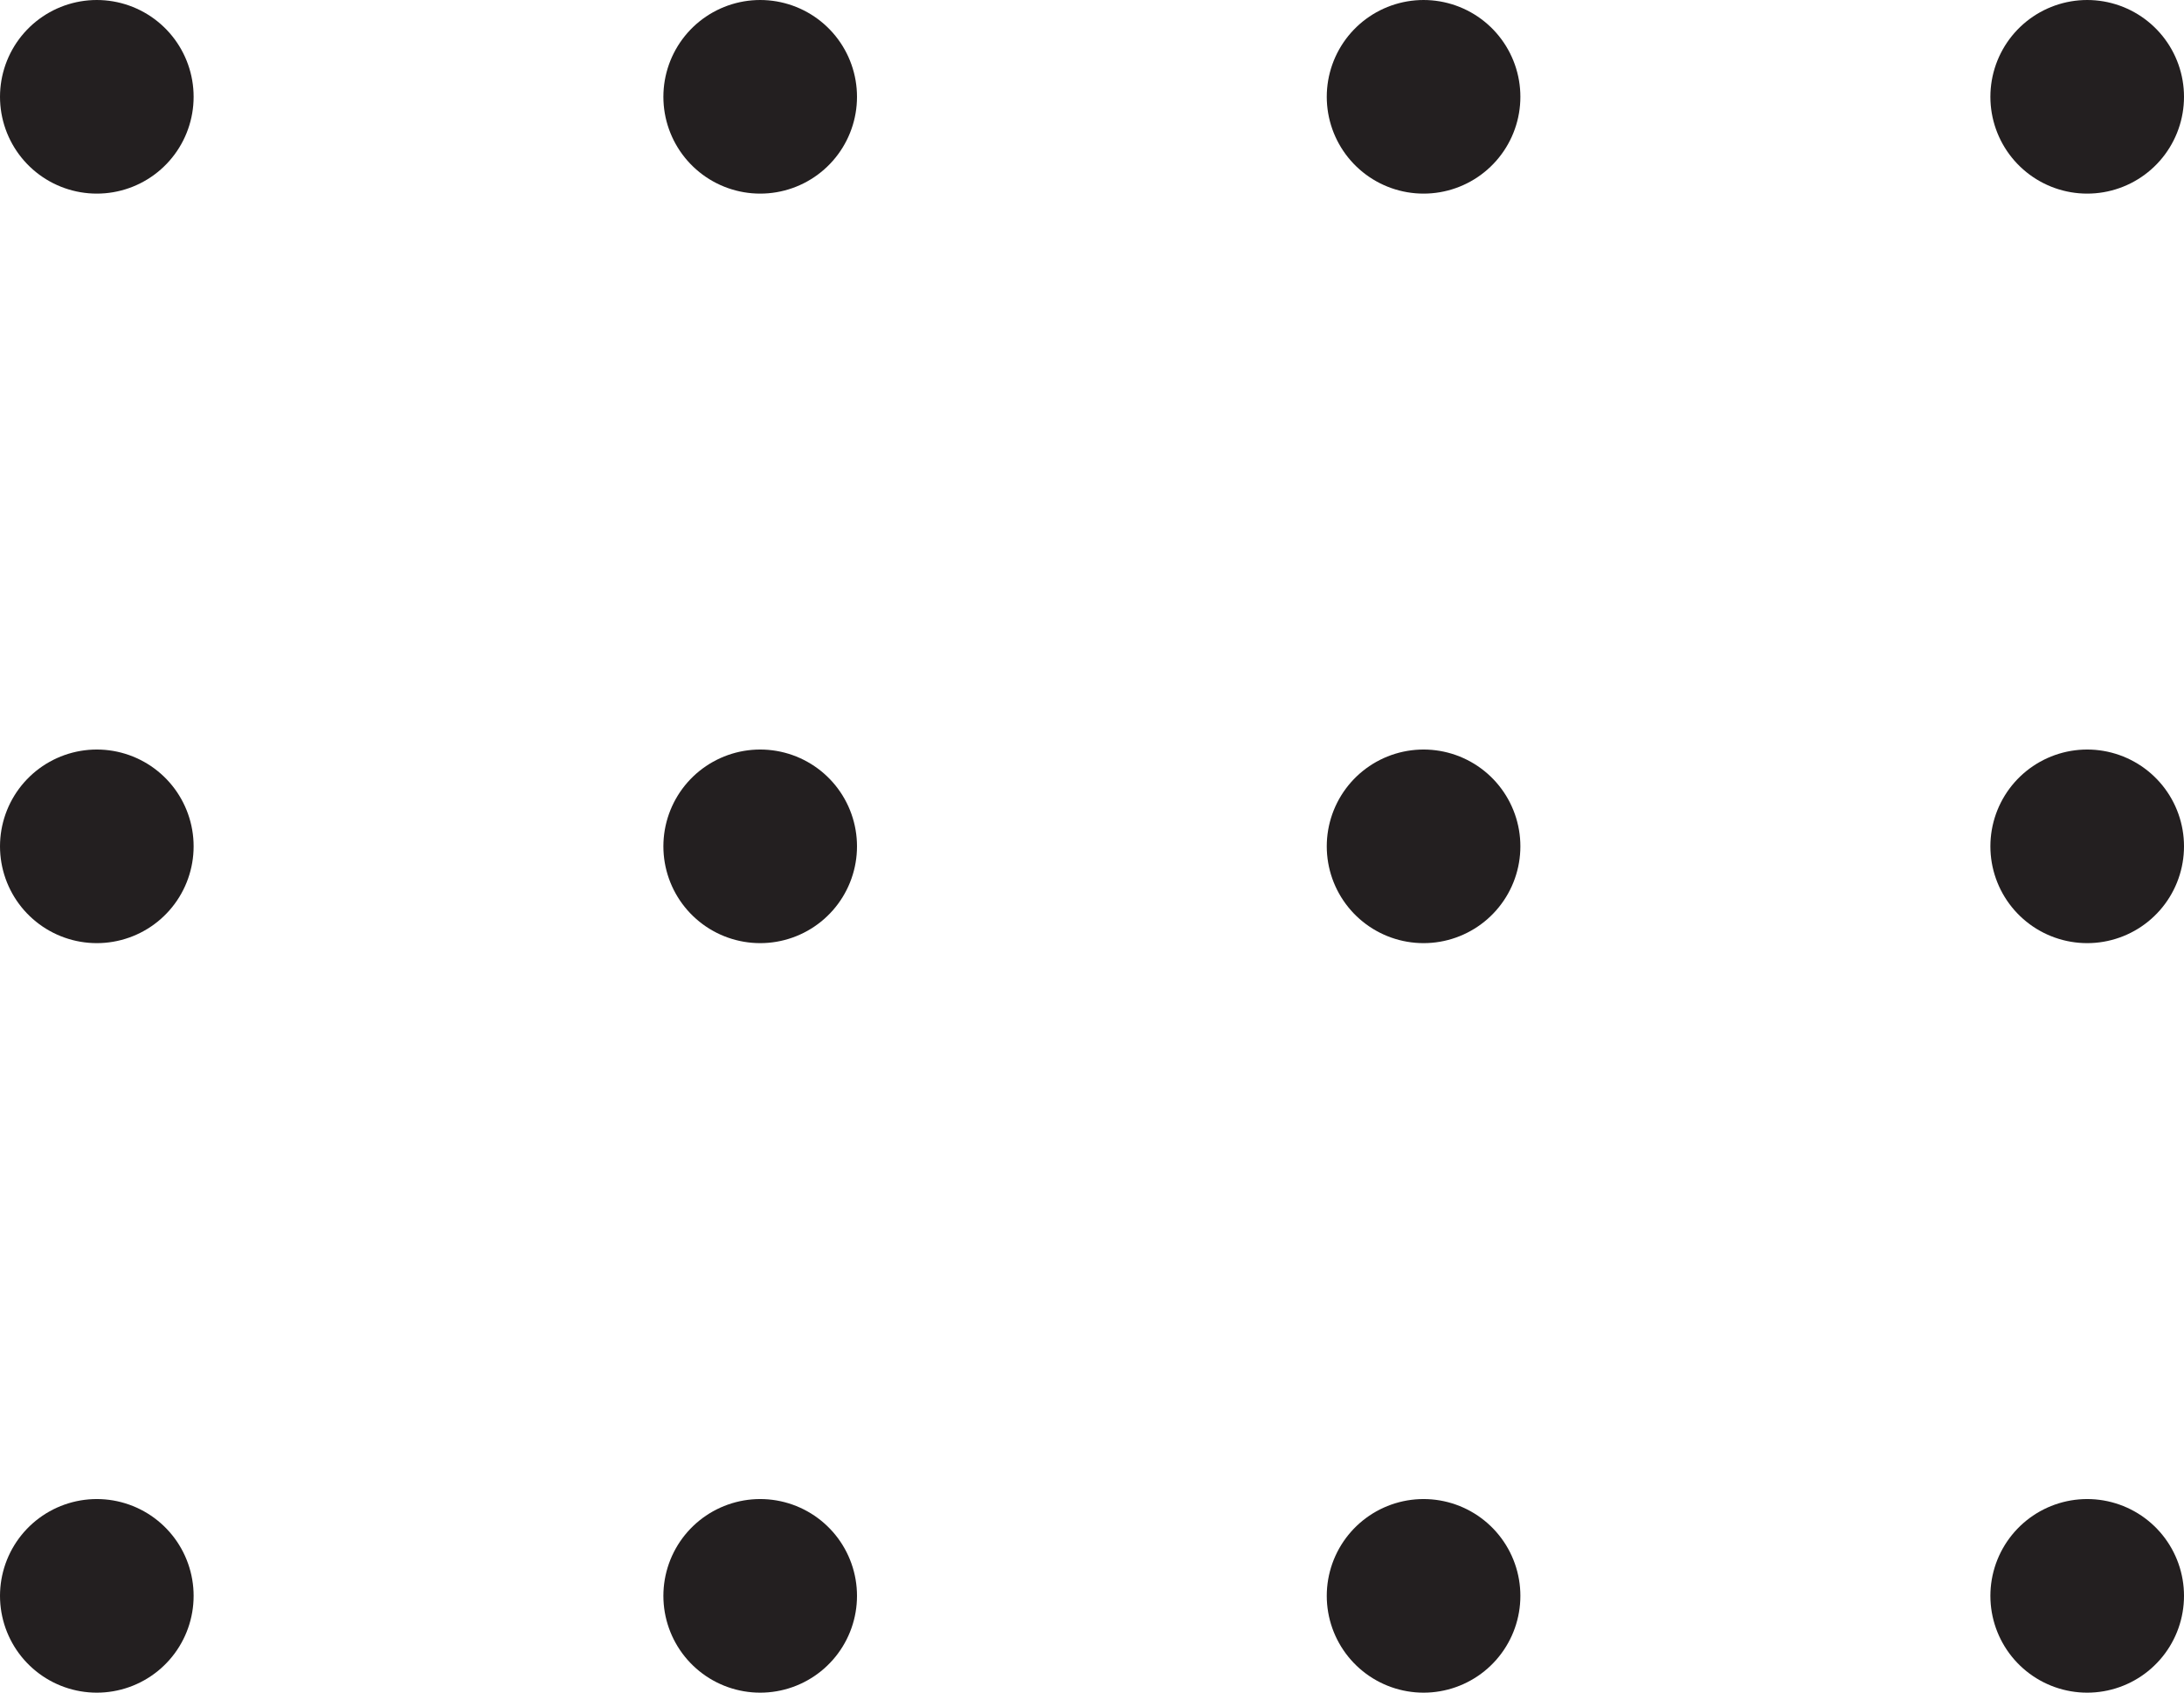 <svg xmlns="http://www.w3.org/2000/svg" xmlns:xlink="http://www.w3.org/1999/xlink" id="Layer_2" viewBox="0 0 90.24 69.94"><defs><style>      .cls-1 {        stroke-dasharray: 0 27.41;      }      .cls-1, .cls-2, .cls-3 {        fill: none;      }      .cls-1, .cls-3 {        stroke: #231f20;        stroke-linecap: round;        stroke-linejoin: round;        stroke-width: 8px;      }      .cls-4 {        clip-path: url(#clippath-1);      }      .cls-5 {        clip-path: url(#clippath);      }    </style><clipPath id="clippath"><rect class="cls-2" width="90.24" height="69.94"></rect></clipPath><clipPath id="clippath-1"><rect class="cls-2" width="90.24" height="69.94"></rect></clipPath></defs><g id="Layer_1-2" data-name="Layer_1"><g class="cls-5"><line class="cls-1" x1="31.41" y1="4" x2="72.53" y2="4"></line><path class="cls-3" d="M86.24,4h0M4,4h0"></path></g><line class="cls-1" x1="31.41" y1="34.97" x2="72.53" y2="34.97"></line><g class="cls-4"><path class="cls-3" d="M86.24,34.97h0M4,34.97h0"></path><line class="cls-1" x1="31.41" y1="65.94" x2="72.53" y2="65.94"></line><path class="cls-3" d="M86.24,65.94h0M4,65.94h0"></path></g></g></svg>